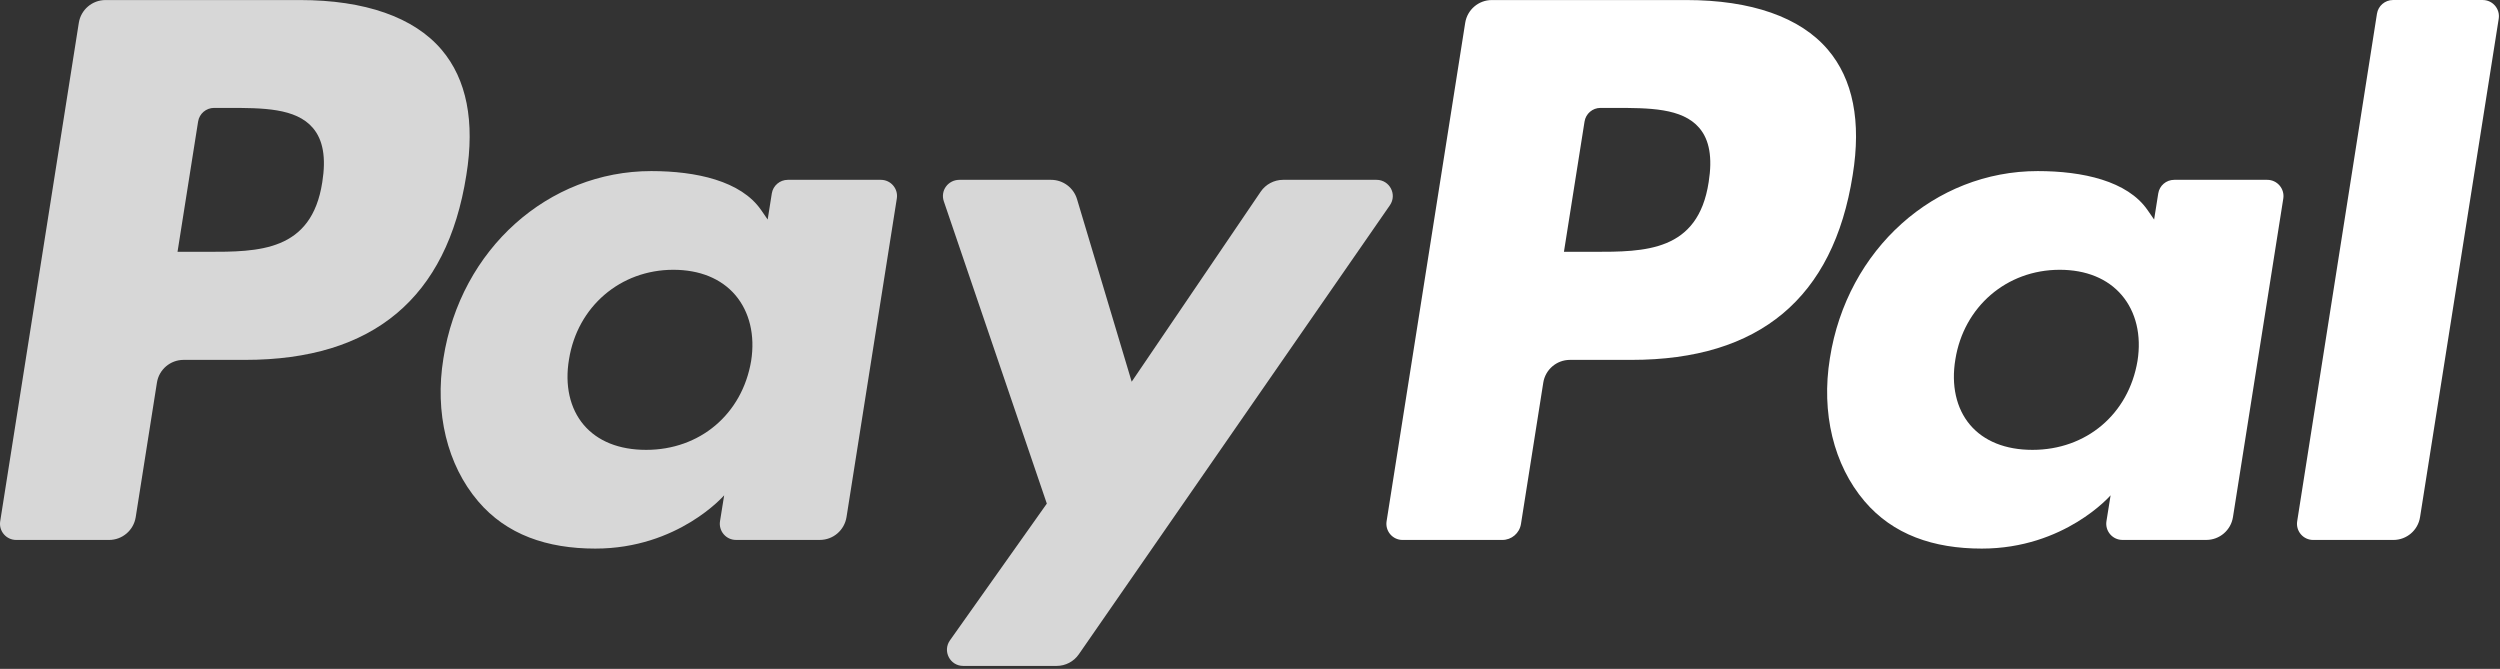 <?xml version="1.0" encoding="UTF-8"?> <svg xmlns="http://www.w3.org/2000/svg" width="527" height="141" viewBox="0 0 527 141" fill="none"><rect x="0" y="0" width="527" height="141" fill="#333333" stroke="none"/> <g clip-path="url(#clip0_1347_2)"> <path d="M63.213 0.009H22.24C19.436 0.009 17.052 2.047 16.614 4.816L0.043 109.88C-0.287 111.953 1.319 113.822 3.422 113.822H22.983C25.787 113.822 28.171 111.786 28.608 109.012L33.078 80.674C33.509 77.9 35.899 75.863 38.697 75.863H51.668C78.658 75.863 94.234 62.802 98.303 36.921C100.136 25.598 98.38 16.701 93.078 10.47C87.255 3.628 76.926 0.009 63.213 0.009ZM67.94 38.383C65.699 53.085 54.466 53.085 43.604 53.085H37.421L41.759 25.628C42.017 23.968 43.454 22.746 45.132 22.746H47.965C55.364 22.746 62.344 22.746 65.951 26.963C68.102 29.48 68.761 33.218 67.94 38.383Z" fill="#D7D7D7"></path> <path d="M185.688 37.909H166.068C164.396 37.909 162.953 39.131 162.694 40.791L161.826 46.279L160.454 44.289C156.206 38.124 146.734 36.064 137.28 36.064C115.599 36.064 97.08 52.485 93.474 75.521C91.599 87.012 94.265 97.999 100.783 105.662C106.762 112.707 115.317 115.643 125.496 115.643C142.966 115.643 152.654 104.41 152.654 104.41L151.779 109.862C151.449 111.947 153.055 113.816 155.146 113.816H172.819C175.629 113.816 178.001 111.779 178.445 109.005L189.049 41.851C189.385 39.784 187.785 37.909 185.688 37.909ZM158.339 76.096C156.446 87.305 147.549 94.831 136.203 94.831C130.505 94.831 125.951 93.003 123.027 89.54C120.128 86.101 119.025 81.207 119.948 75.754C121.715 64.641 130.763 56.871 141.935 56.871C147.508 56.871 152.036 58.722 155.02 62.214C158.01 65.743 159.195 70.668 158.339 76.096Z" fill="#D7D7D7"></path> <path d="M290.184 37.909H270.468C268.586 37.909 266.819 38.844 265.753 40.408L238.559 80.464L227.033 41.971C226.308 39.562 224.085 37.909 221.569 37.909H202.194C199.839 37.909 198.204 40.209 198.953 42.426L220.67 106.159L200.253 134.982C198.646 137.252 200.264 140.375 203.039 140.375H222.731C224.6 140.375 226.35 139.464 227.41 137.93L292.987 43.272C294.557 41.006 292.946 37.909 290.184 37.909Z" fill="#D7D7D7"></path> <path d="M355.462 0.009H314.484C311.686 0.009 309.301 2.047 308.864 4.816L292.293 109.88C291.964 111.953 293.569 113.822 295.66 113.822H316.689C318.641 113.822 320.314 112.397 320.619 110.456L325.321 80.674C325.753 77.9 328.144 75.863 330.941 75.863H343.906C370.901 75.863 386.473 62.802 390.546 36.921C392.386 25.598 390.619 16.701 385.316 10.47C379.499 3.628 369.176 0.009 355.462 0.009ZM360.19 38.383C357.955 53.085 346.723 53.085 335.854 53.085H329.677L334.021 25.628C334.279 23.968 335.704 22.746 337.388 22.746H340.221C347.615 22.746 354.6 22.746 358.206 26.963C360.357 29.48 361.01 33.218 360.19 38.383Z" fill="white"></path> <path d="M477.933 37.909H458.324C456.64 37.909 455.208 39.131 454.956 40.791L454.088 46.279L452.71 44.289C448.463 38.124 438.996 36.064 429.543 36.064C407.86 36.064 389.349 52.485 385.741 75.521C383.873 87.012 386.526 97.999 393.045 105.662C399.036 112.707 407.579 115.643 417.758 115.643C435.228 115.643 444.915 104.41 444.915 104.41L444.04 109.862C443.711 111.947 445.316 113.816 447.42 113.816H465.088C467.885 113.816 470.27 111.779 470.708 109.005L481.318 41.851C481.64 39.784 480.035 37.909 477.933 37.909ZM450.583 76.096C448.701 87.305 439.793 94.831 428.446 94.831C422.76 94.831 418.195 93.003 415.271 89.54C412.373 86.101 411.281 81.207 412.193 75.754C413.971 64.641 423.006 56.871 434.18 56.871C439.751 56.871 444.28 58.722 447.264 62.214C450.265 65.743 451.451 70.668 450.583 76.096Z" fill="white"></path> <path d="M501.064 2.892L484.246 109.88C483.918 111.953 485.523 113.822 487.614 113.822H504.52C507.33 113.822 509.715 111.786 510.146 109.012L526.729 3.953C527.059 1.879 525.454 0.004 523.363 0.004H504.43C502.759 0.009 501.321 1.233 501.064 2.892Z" fill="white"></path> </g> <defs> <clipPath id="clip0_1347_2"> <rect width="526.775" height="140.375" fill="white"></rect> </clipPath> </defs> </svg> 